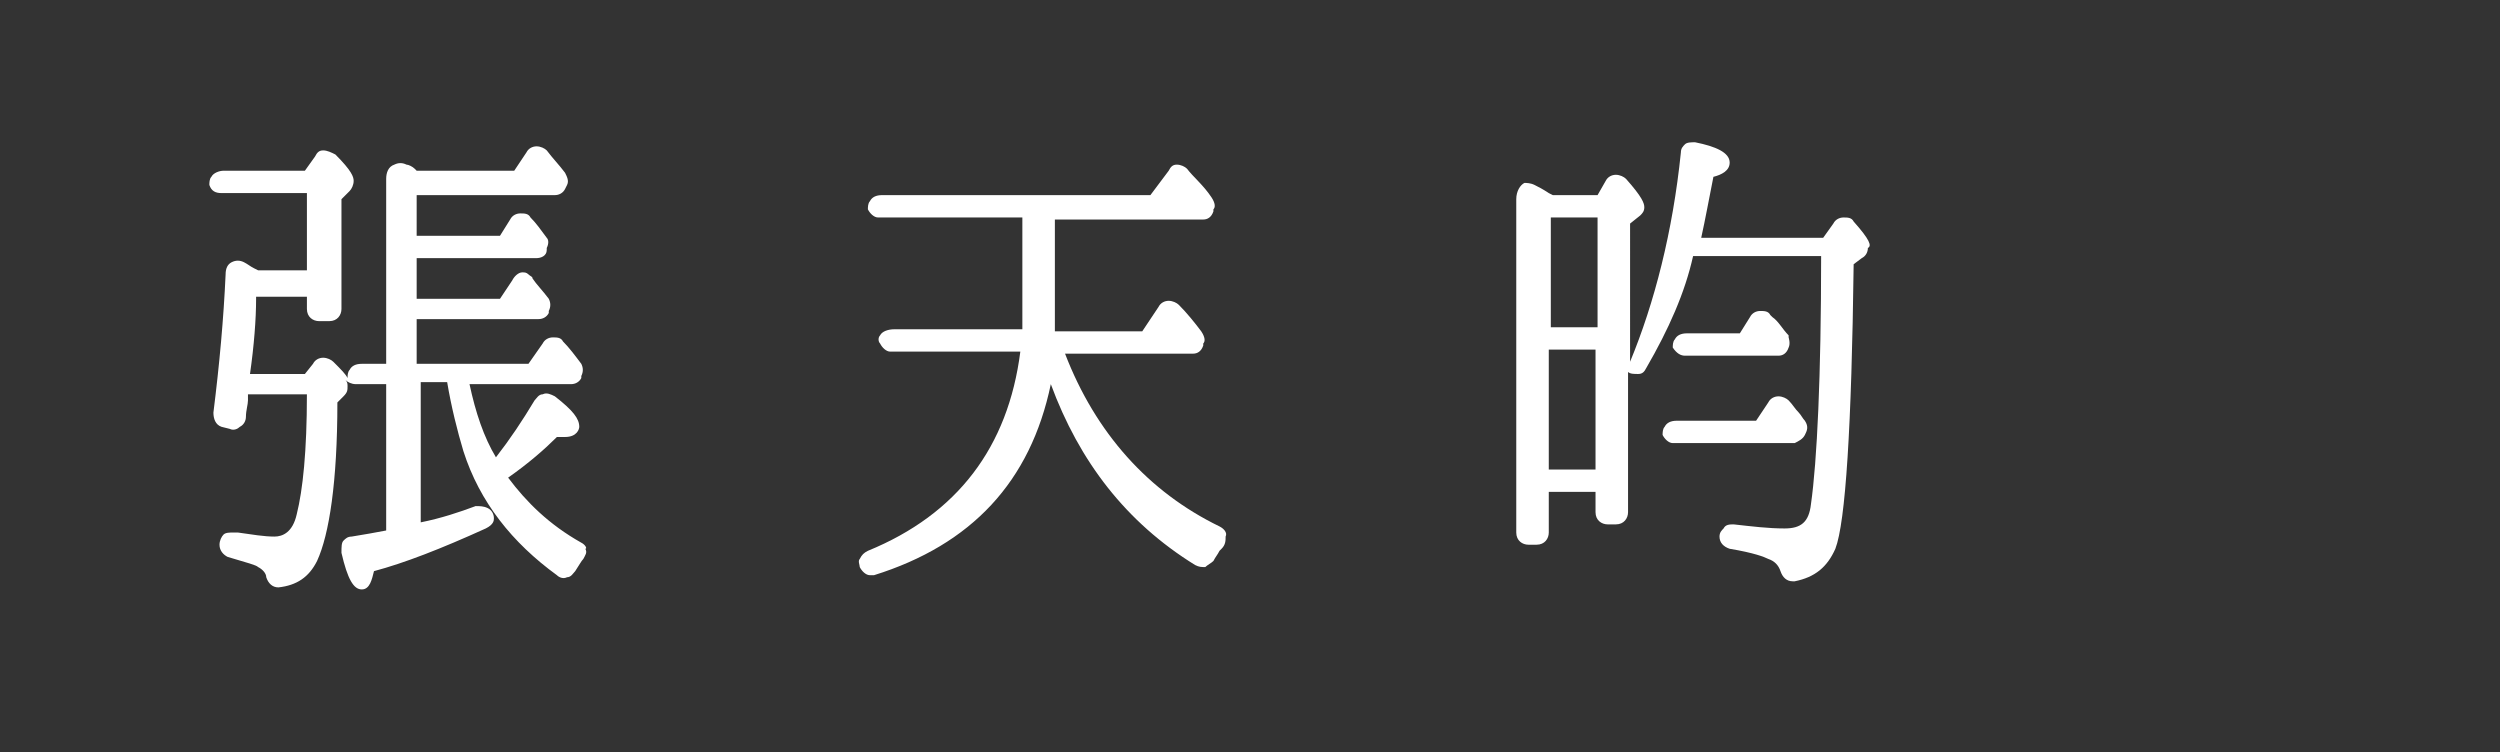 <?xml version="1.0" encoding="utf-8"?>
<!-- Generator: Adobe Illustrator 23.0.1, SVG Export Plug-In . SVG Version: 6.00 Build 0)  -->
<svg version="1.1" id="圖層_2" xmlns="http://www.w3.org/2000/svg" xmlns:xlink="http://www.w3.org/1999/xlink" x="0px" y="0px"
	 viewBox="0 0 123 37" style="enable-background:new 0 0 123 37;" xml:space="preserve">
<rect x="0" y="0" width="123" height="37" fill="#333333" stroke="none"/>
<style type="text/css">
	.st0{fill:#FFFFFF;}
</style>
<g>
	<path class="st0" d="M28.6,26.7c-1.6-0.9-2.7-2-3.6-3.2c1-0.7,1.8-1.4,2.4-2l0.4,0c0.6,0,0.7-0.4,0.7-0.5c0-0.4-0.3-0.8-1.2-1.5
		c-0.2-0.1-0.4-0.2-0.6-0.1c-0.2,0-0.3,0.2-0.4,0.3c-0.6,1-1.2,1.9-1.9,2.8c-0.6-1-1-2.2-1.3-3.6h5c0.2,0,0.4-0.1,0.5-0.3l0-0.1
		c0.1-0.2,0.1-0.4,0-0.6c-0.3-0.4-0.6-0.8-0.9-1.1c-0.1-0.2-0.3-0.2-0.5-0.2c-0.2,0-0.4,0.1-0.5,0.3l-0.7,1h-5.5v-2.2h6
		c0.2,0,0.4-0.1,0.5-0.3l0-0.1c0.1-0.2,0.1-0.4,0-0.6c-0.3-0.4-0.6-0.7-0.8-1c0-0.1-0.1-0.1-0.2-0.2c-0.1-0.1-0.2-0.1-0.3-0.1
		c-0.2,0-0.4,0.2-0.5,0.4l-0.6,0.9h-4.1v-2h5.9c0.2,0,0.5-0.1,0.5-0.4l0-0.1c0.1-0.2,0.1-0.4,0-0.5c-0.3-0.4-0.5-0.7-0.8-1
		c-0.1-0.2-0.3-0.2-0.5-0.2c-0.2,0-0.4,0.1-0.5,0.3l-0.5,0.8h-4.1V9.6h6.8c0.2,0,0.4-0.1,0.5-0.3l0.1-0.2c0.1-0.2,0-0.4-0.1-0.6
		c-0.3-0.4-0.6-0.7-0.9-1.1c-0.1-0.1-0.3-0.2-0.5-0.2c-0.2,0-0.4,0.1-0.5,0.3l-0.6,0.9h-4.8l-0.1-0.1c-0.1-0.1-0.3-0.2-0.4-0.2
		L20,8.1c-0.2-0.1-0.4-0.1-0.6,0C19.1,8.2,19,8.5,19,8.8v9.1h-1.2c-0.3,0-0.5,0.1-0.6,0.3c-0.1,0.1-0.1,0.3-0.1,0.4c0,0,0,0,0,0
		c-0.1-0.2-0.3-0.4-0.7-0.8c-0.1-0.1-0.3-0.2-0.5-0.2c-0.2,0-0.4,0.1-0.5,0.3l-0.4,0.5h-2.7c0.2-1.4,0.3-2.7,0.3-3.7
		c0,0,0-0.1,0-0.1h2.5v0.6c0,0.4,0.3,0.6,0.6,0.6h0.5c0.4,0,0.6-0.3,0.6-0.6V9.8l0.3-0.3l0.1-0.1c0.1-0.1,0.2-0.3,0.2-0.5
		c0-0.2-0.1-0.5-0.9-1.3c-0.2-0.1-0.4-0.2-0.6-0.2c-0.2,0-0.3,0.1-0.4,0.3l-0.5,0.7h-4c-0.2,0-0.5,0.1-0.6,0.3
		c-0.1,0.1-0.1,0.3-0.1,0.4c0.1,0.3,0.3,0.4,0.6,0.4h4.2v3.8h-2.4l-0.2-0.1c-0.2-0.1-0.3-0.2-0.5-0.3c-0.2-0.1-0.4-0.1-0.6,0
		c-0.2,0.1-0.3,0.3-0.3,0.6c-0.1,2.2-0.3,4.4-0.6,6.8c0,0.3,0.1,0.6,0.4,0.7l0.4,0.1c0.2,0.1,0.4,0,0.5-0.1c0.2-0.1,0.3-0.3,0.3-0.5
		c0-0.3,0.1-0.6,0.1-0.8c0-0.1,0-0.2,0-0.3h2.9c0,2.8-0.2,4.7-0.5,5.9c-0.2,0.9-0.7,1.1-1.1,1.1c-0.5,0-1.1-0.1-1.8-0.2l-0.2,0
		c-0.2,0-0.4,0-0.5,0.1c-0.1,0.1-0.2,0.3-0.2,0.5c0,0.3,0.2,0.5,0.4,0.6c1,0.3,1.4,0.4,1.5,0.5c0.2,0.1,0.4,0.3,0.4,0.5
		c0.1,0.3,0.3,0.5,0.6,0.5c0.9-0.1,1.5-0.5,1.9-1.3c0.6-1.3,1-3.9,1-7.8l0.3-0.3c0.2-0.2,0.2-0.3,0.2-0.5c0-0.1,0-0.2-0.1-0.3
		c0.1,0.1,0.3,0.2,0.5,0.2H19v7.2c-0.5,0.1-1.1,0.2-1.7,0.3c-0.2,0-0.3,0.1-0.4,0.2c-0.1,0.1-0.1,0.3-0.1,0.6c0.3,1.3,0.6,1.8,1,1.8
		c0.4,0,0.5-0.5,0.6-0.9c1.5-0.4,3.3-1.1,5.5-2.1c0.4-0.2,0.4-0.4,0.4-0.5c0-0.2-0.1-0.4-0.3-0.5c-0.2-0.1-0.4-0.1-0.6-0.1
		c-0.8,0.3-1.7,0.6-2.7,0.8v-6.9H22c0.2,1.2,0.5,2.4,0.8,3.4c0.8,2.5,2.4,4.5,4.6,6.1c0.1,0.1,0.3,0.2,0.5,0.1
		c0.2,0,0.3-0.2,0.4-0.3c0.2-0.3,0.3-0.5,0.4-0.6c0.1-0.2,0.2-0.3,0.1-0.5C28.9,27,28.8,26.8,28.6,26.7z"/>
	<path class="st0" d="M60,25.9c-3.5-1.7-6.1-4.6-7.6-8.5h6.3c0.2,0,0.4-0.1,0.5-0.4l0-0.1c0.1-0.1,0.1-0.3-0.1-0.6
		c-0.3-0.4-0.7-0.9-1.1-1.3c-0.1-0.1-0.3-0.2-0.5-0.2c-0.2,0-0.4,0.1-0.5,0.3l-0.8,1.2h-4.3l0-0.1c0-0.4,0-0.8,0-1v-4.4h7.3
		c0.2,0,0.4-0.1,0.5-0.4l0-0.1c0.1-0.1,0.1-0.3-0.1-0.6c-0.4-0.6-0.9-1-1.2-1.4c-0.1-0.1-0.3-0.2-0.5-0.2c-0.2,0-0.3,0.1-0.4,0.3
		l-0.9,1.2H43.4c-0.3,0-0.5,0.1-0.6,0.3c-0.1,0.1-0.1,0.3-0.1,0.4c0.1,0.2,0.3,0.4,0.5,0.4h7.1v4.4c0,0.1,0,0.1,0,0.2
		c0,0.2,0,0.5,0,0.9H44c-0.3,0-0.6,0.1-0.7,0.3c-0.1,0.1-0.1,0.3,0,0.4c0.1,0.2,0.3,0.4,0.5,0.4h6.4c-0.6,4.7-3.1,8-7.5,9.8
		c-0.2,0.1-0.3,0.2-0.4,0.4c-0.1,0.1,0,0.3,0,0.4c0.1,0.2,0.3,0.4,0.5,0.4c0.1,0,0.1,0,0.2,0l0,0c4.8-1.5,7.7-4.6,8.7-9.4
		c1.4,3.8,3.7,6.8,7.1,8.9c0.2,0.1,0.3,0.1,0.5,0.1c0.1-0.1,0.3-0.2,0.4-0.3c0.1-0.2,0.2-0.3,0.3-0.5l0.1-0.1
		c0.2-0.2,0.2-0.4,0.2-0.6C60.4,26.2,60.2,26,60,25.9z"/>
	<path class="st0" d="M91.2,10.9c-0.1-0.2-0.3-0.2-0.5-0.2c-0.2,0-0.4,0.1-0.5,0.3l-0.5,0.7h-6c0.2-0.9,0.4-2,0.6-3
		c0.4-0.1,0.8-0.3,0.8-0.7c0-0.5-0.7-0.8-1.7-1c-0.2,0-0.4,0-0.5,0.1c-0.1,0.1-0.2,0.2-0.2,0.4c-0.4,3.9-1.3,7.4-2.5,10.3V11
		l0.5-0.4c0.1-0.1,0.2-0.2,0.2-0.4c0-0.2-0.1-0.5-0.9-1.4c-0.1-0.1-0.3-0.2-0.5-0.2c-0.2,0-0.4,0.1-0.5,0.3l-0.4,0.7h-2.2l-0.2-0.1
		c-0.3-0.2-0.5-0.3-0.7-0.4C75.3,9,75.1,9,75,9c-0.2,0.1-0.4,0.4-0.4,0.8v16.4c0,0.4,0.3,0.6,0.6,0.6h0.4c0.4,0,0.6-0.3,0.6-0.6v-2
		h2.3v1c0,0.4,0.3,0.6,0.6,0.6h0.4c0.4,0,0.6-0.3,0.6-0.6v-6.9c0,0,0,0,0,0c0.1,0.1,0.3,0.1,0.5,0.1c0.2,0,0.3-0.1,0.4-0.3
		c1.1-1.9,1.9-3.7,2.3-5.5h6.3c0,5.9-0.2,10.1-0.5,12.2c-0.1,0.9-0.5,1.2-1.3,1.2c-0.8,0-1.6-0.1-2.5-0.2c-0.2,0-0.4,0-0.5,0.2
		c-0.1,0.1-0.2,0.2-0.2,0.4c0,0.3,0.2,0.5,0.5,0.6c1.2,0.2,1.7,0.4,1.9,0.5c0.3,0.1,0.5,0.3,0.6,0.6c0.1,0.3,0.3,0.5,0.6,0.5
		c0,0,0.1,0,0.1,0c1-0.2,1.6-0.7,2-1.6c0.5-1.3,0.8-6,0.9-14l0.4-0.3c0.2-0.1,0.3-0.3,0.3-0.5C92.1,12.1,92,11.8,91.2,10.9z
		 M76.3,16.1v-5.4h2.3v5.4H76.3z M78.5,17.2v5.9h-2.3v-5.9H78.5z"/>
	<path class="st0" d="M82.9,17.5h4.6c0.2,0,0.4-0.1,0.5-0.4l0,0c0.1-0.2,0-0.5,0-0.5l0-0.1c-0.3-0.3-0.5-0.7-0.8-0.9l-0.1-0.1
		c-0.1-0.2-0.3-0.2-0.5-0.2c-0.2,0-0.4,0.1-0.5,0.3l-0.5,0.8h-2.6c-0.3,0-0.5,0.1-0.6,0.3c-0.1,0.1-0.1,0.3-0.1,0.4
		C82.5,17.4,82.7,17.5,82.9,17.5z"/>
	<path class="st0" d="M88.8,21.4L88.8,21.4c0.1-0.2,0.2-0.4,0-0.7c-0.1-0.1-0.2-0.3-0.3-0.4c-0.2-0.2-0.3-0.4-0.5-0.6
		c-0.1-0.1-0.3-0.2-0.5-0.2c-0.2,0-0.4,0.1-0.5,0.3l-0.6,0.9h-3.9c-0.3,0-0.5,0.1-0.6,0.3c-0.1,0.1-0.1,0.3-0.1,0.4
		c0.1,0.2,0.3,0.4,0.5,0.4h6C88.5,21.7,88.7,21.6,88.8,21.4z"/>
</g>
</svg>
